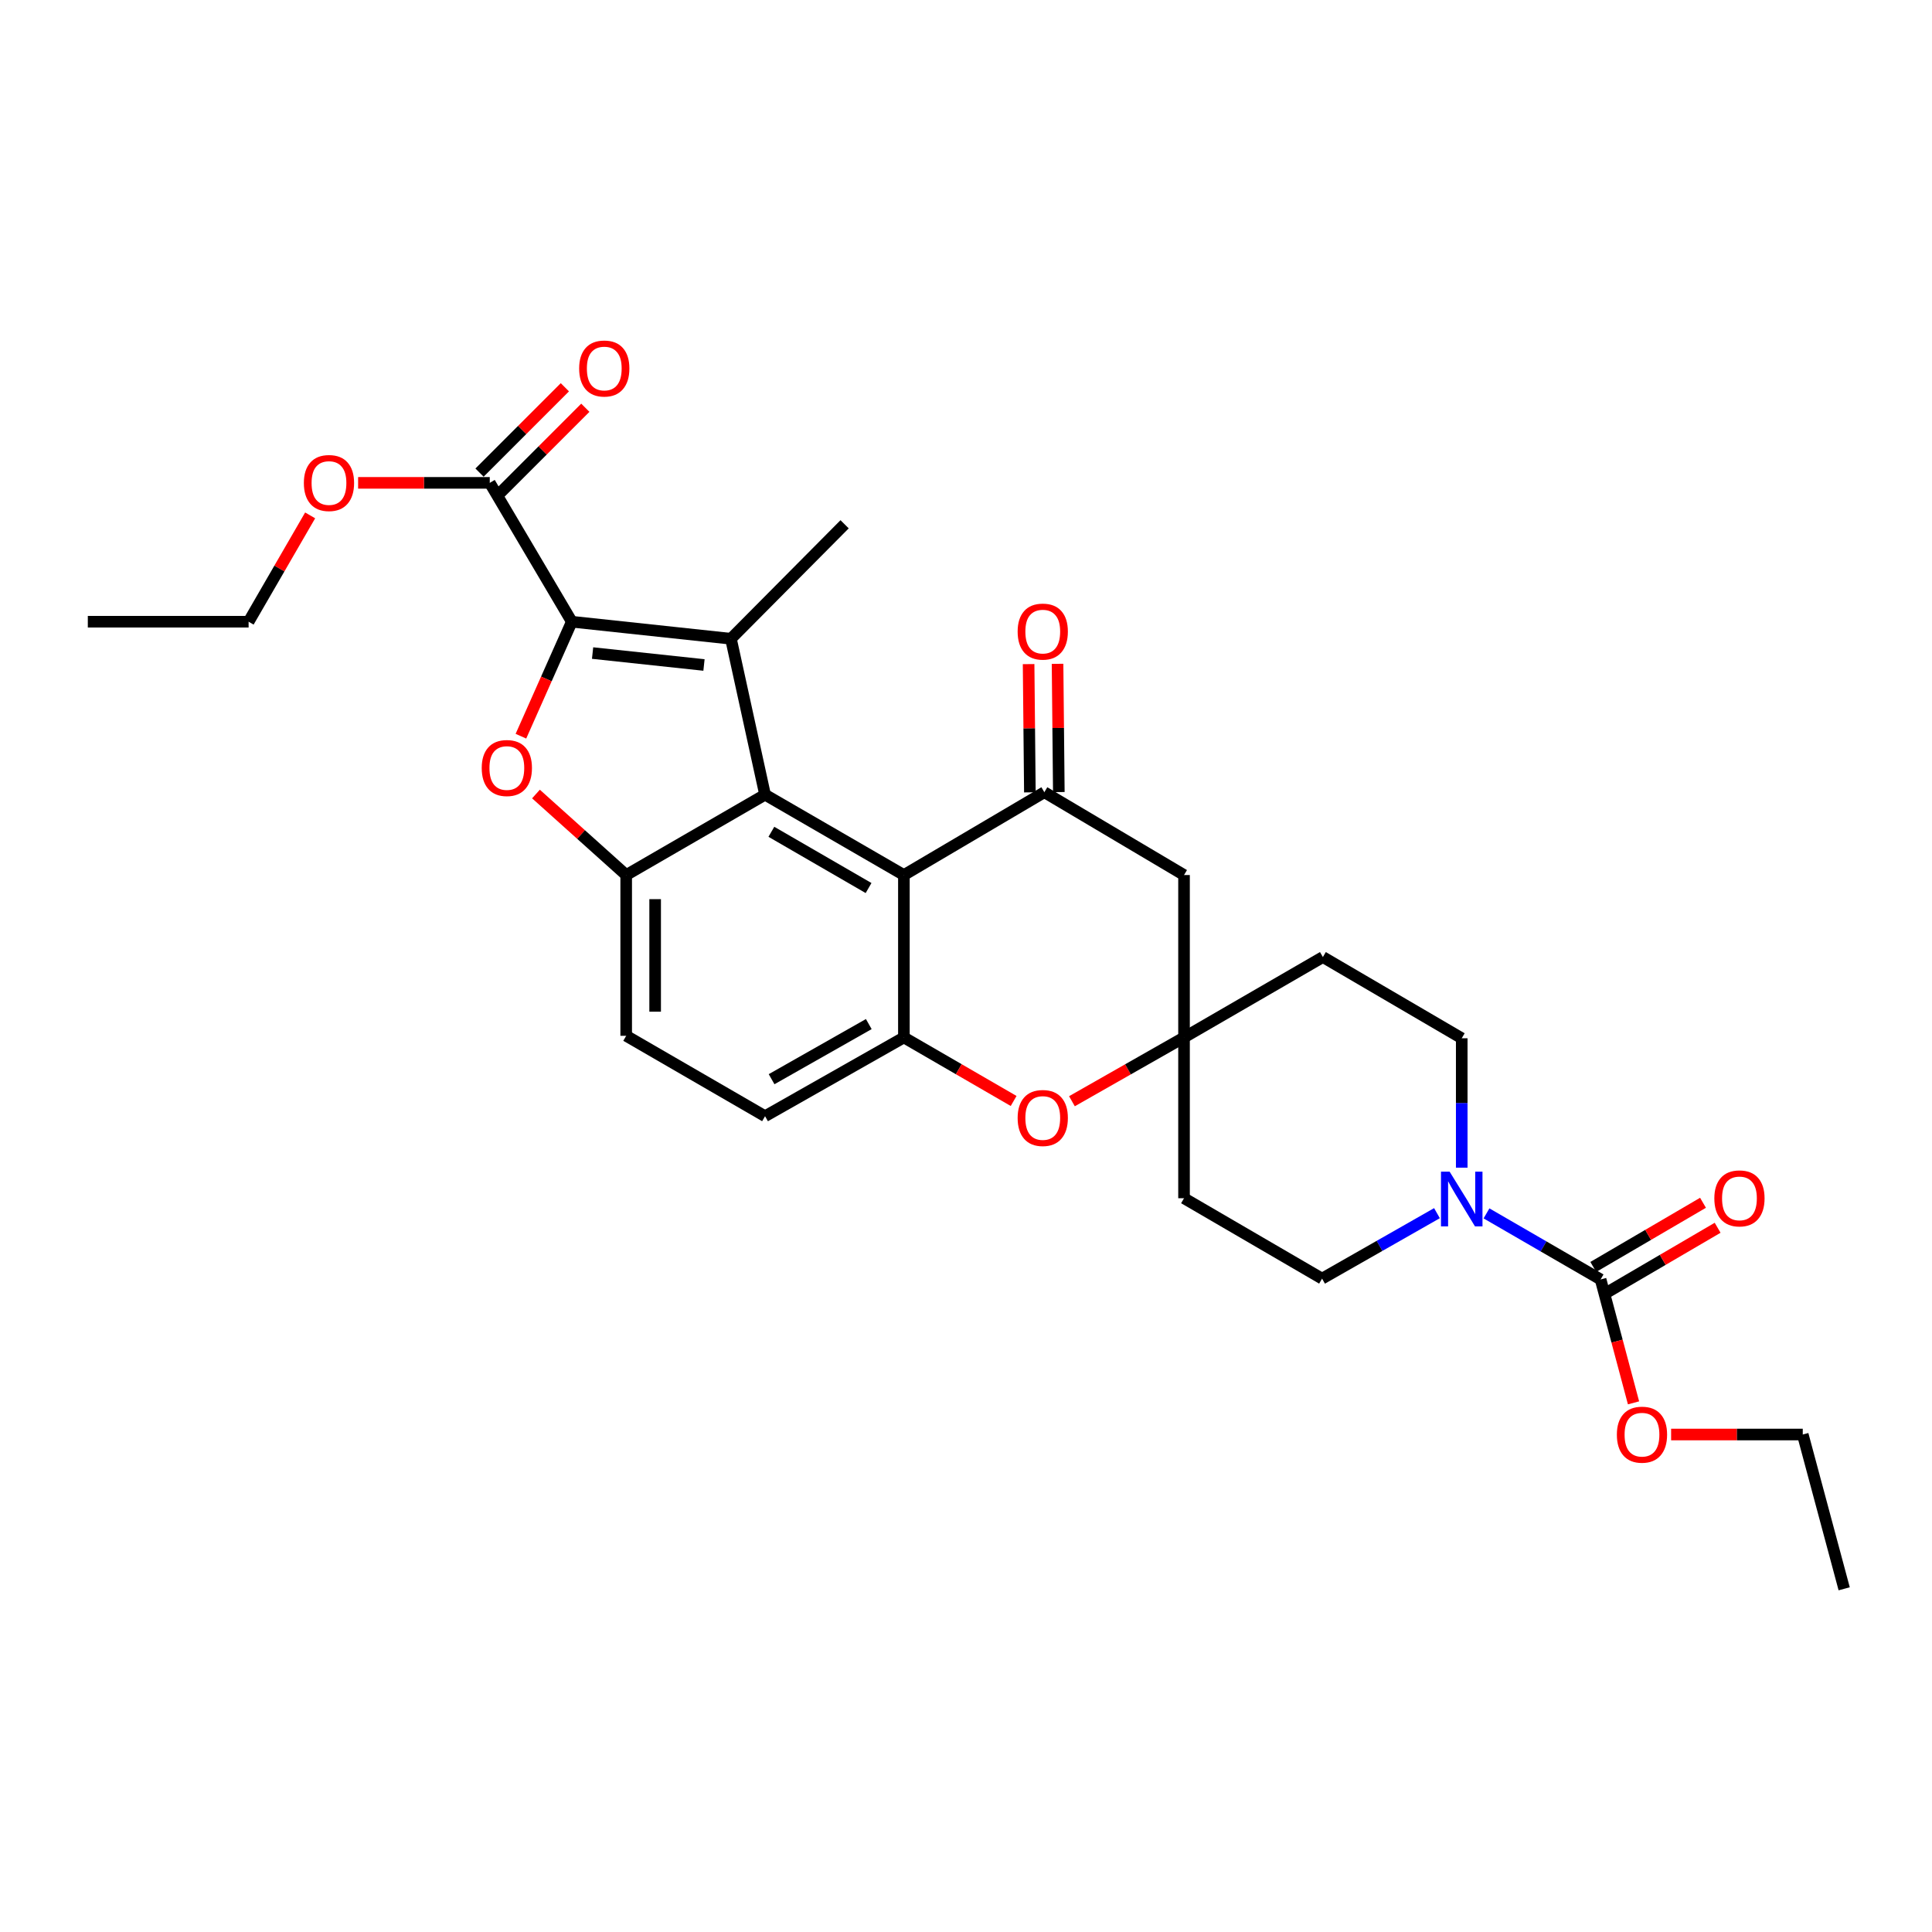 <?xml version='1.0' encoding='iso-8859-1'?>
<svg version='1.1' baseProfile='full'
              xmlns='http://www.w3.org/2000/svg'
                      xmlns:rdkit='http://www.rdkit.org/xml'
                      xmlns:xlink='http://www.w3.org/1999/xlink'
                  xml:space='preserve'
width='1000px' height='1000px' viewBox='0 0 1000 1000'>
<!-- END OF HEADER -->
<rect style='opacity:1.0;fill:#FFFFFF;stroke:none' width='1000' height='1000' x='0' y='0'> </rect>
<path class='bond-0' d='M 295.959,321.8 L 378.332,330.617' style='fill:none;fill-rule:evenodd;stroke:#000000;stroke-width:6px;stroke-linecap:butt;stroke-linejoin:miter;stroke-opacity:1' />
<path class='bond-0' d='M 306.72,338.024 L 364.381,344.195' style='fill:none;fill-rule:evenodd;stroke:#000000;stroke-width:6px;stroke-linecap:butt;stroke-linejoin:miter;stroke-opacity:1' />
<path class='bond-2' d='M 295.959,321.8 L 282.792,351.428' style='fill:none;fill-rule:evenodd;stroke:#000000;stroke-width:6px;stroke-linecap:butt;stroke-linejoin:miter;stroke-opacity:1' />
<path class='bond-2' d='M 282.792,351.428 L 269.625,381.056' style='fill:none;fill-rule:evenodd;stroke:#FF0000;stroke-width:6px;stroke-linecap:butt;stroke-linejoin:miter;stroke-opacity:1' />
<path class='bond-11' d='M 295.959,321.8 L 253.5,249.927' style='fill:none;fill-rule:evenodd;stroke:#000000;stroke-width:6px;stroke-linecap:butt;stroke-linejoin:miter;stroke-opacity:1' />
<path class='bond-1' d='M 378.332,330.617 L 395.99,411.324' style='fill:none;fill-rule:evenodd;stroke:#000000;stroke-width:6px;stroke-linecap:butt;stroke-linejoin:miter;stroke-opacity:1' />
<path class='bond-23' d='M 378.332,330.617 L 437.168,271.365' style='fill:none;fill-rule:evenodd;stroke:#000000;stroke-width:6px;stroke-linecap:butt;stroke-linejoin:miter;stroke-opacity:1' />
<path class='bond-3' d='M 395.99,411.324 L 467.855,452.918' style='fill:none;fill-rule:evenodd;stroke:#000000;stroke-width:6px;stroke-linecap:butt;stroke-linejoin:miter;stroke-opacity:1' />
<path class='bond-3' d='M 399.263,430.533 L 449.569,459.649' style='fill:none;fill-rule:evenodd;stroke:#000000;stroke-width:6px;stroke-linecap:butt;stroke-linejoin:miter;stroke-opacity:1' />
<path class='bond-29' d='M 395.99,411.324 L 324.116,452.918' style='fill:none;fill-rule:evenodd;stroke:#000000;stroke-width:6px;stroke-linecap:butt;stroke-linejoin:miter;stroke-opacity:1' />
<path class='bond-4' d='M 277.417,410.983 L 300.767,431.951' style='fill:none;fill-rule:evenodd;stroke:#FF0000;stroke-width:6px;stroke-linecap:butt;stroke-linejoin:miter;stroke-opacity:1' />
<path class='bond-4' d='M 300.767,431.951 L 324.116,452.918' style='fill:none;fill-rule:evenodd;stroke:#000000;stroke-width:6px;stroke-linecap:butt;stroke-linejoin:miter;stroke-opacity:1' />
<path class='bond-5' d='M 467.855,452.918 L 540.553,410.05' style='fill:none;fill-rule:evenodd;stroke:#000000;stroke-width:6px;stroke-linecap:butt;stroke-linejoin:miter;stroke-opacity:1' />
<path class='bond-6' d='M 467.855,452.918 L 467.855,536.98' style='fill:none;fill-rule:evenodd;stroke:#000000;stroke-width:6px;stroke-linecap:butt;stroke-linejoin:miter;stroke-opacity:1' />
<path class='bond-14' d='M 324.116,452.918 L 324.116,536.131' style='fill:none;fill-rule:evenodd;stroke:#000000;stroke-width:6px;stroke-linecap:butt;stroke-linejoin:miter;stroke-opacity:1' />
<path class='bond-14' d='M 339.102,465.4 L 339.102,523.649' style='fill:none;fill-rule:evenodd;stroke:#000000;stroke-width:6px;stroke-linecap:butt;stroke-linejoin:miter;stroke-opacity:1' />
<path class='bond-12' d='M 540.553,410.05 L 612.852,452.918' style='fill:none;fill-rule:evenodd;stroke:#000000;stroke-width:6px;stroke-linecap:butt;stroke-linejoin:miter;stroke-opacity:1' />
<path class='bond-13' d='M 548.046,409.976 L 547.717,376.786' style='fill:none;fill-rule:evenodd;stroke:#000000;stroke-width:6px;stroke-linecap:butt;stroke-linejoin:miter;stroke-opacity:1' />
<path class='bond-13' d='M 547.717,376.786 L 547.388,343.595' style='fill:none;fill-rule:evenodd;stroke:#FF0000;stroke-width:6px;stroke-linecap:butt;stroke-linejoin:miter;stroke-opacity:1' />
<path class='bond-13' d='M 533.061,410.124 L 532.732,376.934' style='fill:none;fill-rule:evenodd;stroke:#000000;stroke-width:6px;stroke-linecap:butt;stroke-linejoin:miter;stroke-opacity:1' />
<path class='bond-13' d='M 532.732,376.934 L 532.403,343.744' style='fill:none;fill-rule:evenodd;stroke:#FF0000;stroke-width:6px;stroke-linecap:butt;stroke-linejoin:miter;stroke-opacity:1' />
<path class='bond-9' d='M 467.855,536.98 L 496.254,553.422' style='fill:none;fill-rule:evenodd;stroke:#000000;stroke-width:6px;stroke-linecap:butt;stroke-linejoin:miter;stroke-opacity:1' />
<path class='bond-9' d='M 496.254,553.422 L 524.653,569.863' style='fill:none;fill-rule:evenodd;stroke:#FF0000;stroke-width:6px;stroke-linecap:butt;stroke-linejoin:miter;stroke-opacity:1' />
<path class='bond-30' d='M 467.855,536.98 L 395.99,577.742' style='fill:none;fill-rule:evenodd;stroke:#000000;stroke-width:6px;stroke-linecap:butt;stroke-linejoin:miter;stroke-opacity:1' />
<path class='bond-30' d='M 449.682,530.059 L 399.376,558.592' style='fill:none;fill-rule:evenodd;stroke:#000000;stroke-width:6px;stroke-linecap:butt;stroke-linejoin:miter;stroke-opacity:1' />
<path class='bond-7' d='M 756.591,604.386 L 756.591,570.895' style='fill:none;fill-rule:evenodd;stroke:#0000FF;stroke-width:6px;stroke-linecap:butt;stroke-linejoin:miter;stroke-opacity:1' />
<path class='bond-7' d='M 756.591,570.895 L 756.591,537.405' style='fill:none;fill-rule:evenodd;stroke:#000000;stroke-width:6px;stroke-linecap:butt;stroke-linejoin:miter;stroke-opacity:1' />
<path class='bond-8' d='M 769.407,628.046 L 798.936,645.142' style='fill:none;fill-rule:evenodd;stroke:#0000FF;stroke-width:6px;stroke-linecap:butt;stroke-linejoin:miter;stroke-opacity:1' />
<path class='bond-8' d='M 798.936,645.142 L 828.465,662.237' style='fill:none;fill-rule:evenodd;stroke:#000000;stroke-width:6px;stroke-linecap:butt;stroke-linejoin:miter;stroke-opacity:1' />
<path class='bond-32' d='M 743.771,627.93 L 714.036,644.871' style='fill:none;fill-rule:evenodd;stroke:#0000FF;stroke-width:6px;stroke-linecap:butt;stroke-linejoin:miter;stroke-opacity:1' />
<path class='bond-32' d='M 714.036,644.871 L 684.301,661.812' style='fill:none;fill-rule:evenodd;stroke:#000000;stroke-width:6px;stroke-linecap:butt;stroke-linejoin:miter;stroke-opacity:1' />
<path class='bond-18' d='M 832.247,668.705 L 860.643,652.097' style='fill:none;fill-rule:evenodd;stroke:#000000;stroke-width:6px;stroke-linecap:butt;stroke-linejoin:miter;stroke-opacity:1' />
<path class='bond-18' d='M 860.643,652.097 L 889.04,635.49' style='fill:none;fill-rule:evenodd;stroke:#FF0000;stroke-width:6px;stroke-linecap:butt;stroke-linejoin:miter;stroke-opacity:1' />
<path class='bond-18' d='M 824.682,655.769 L 853.078,639.162' style='fill:none;fill-rule:evenodd;stroke:#000000;stroke-width:6px;stroke-linecap:butt;stroke-linejoin:miter;stroke-opacity:1' />
<path class='bond-18' d='M 853.078,639.162 L 881.474,622.554' style='fill:none;fill-rule:evenodd;stroke:#FF0000;stroke-width:6px;stroke-linecap:butt;stroke-linejoin:miter;stroke-opacity:1' />
<path class='bond-22' d='M 828.465,662.237 L 836.987,694.171' style='fill:none;fill-rule:evenodd;stroke:#000000;stroke-width:6px;stroke-linecap:butt;stroke-linejoin:miter;stroke-opacity:1' />
<path class='bond-22' d='M 836.987,694.171 L 845.51,726.106' style='fill:none;fill-rule:evenodd;stroke:#FF0000;stroke-width:6px;stroke-linecap:butt;stroke-linejoin:miter;stroke-opacity:1' />
<path class='bond-10' d='M 554.832,569.996 L 583.842,553.488' style='fill:none;fill-rule:evenodd;stroke:#FF0000;stroke-width:6px;stroke-linecap:butt;stroke-linejoin:miter;stroke-opacity:1' />
<path class='bond-10' d='M 583.842,553.488 L 612.852,536.98' style='fill:none;fill-rule:evenodd;stroke:#000000;stroke-width:6px;stroke-linecap:butt;stroke-linejoin:miter;stroke-opacity:1' />
<path class='bond-19' d='M 612.852,536.98 L 612.852,620.202' style='fill:none;fill-rule:evenodd;stroke:#000000;stroke-width:6px;stroke-linecap:butt;stroke-linejoin:miter;stroke-opacity:1' />
<path class='bond-20' d='M 612.852,536.98 L 684.725,495.37' style='fill:none;fill-rule:evenodd;stroke:#000000;stroke-width:6px;stroke-linecap:butt;stroke-linejoin:miter;stroke-opacity:1' />
<path class='bond-31' d='M 612.852,536.98 L 612.852,452.918' style='fill:none;fill-rule:evenodd;stroke:#000000;stroke-width:6px;stroke-linecap:butt;stroke-linejoin:miter;stroke-opacity:1' />
<path class='bond-21' d='M 258.798,255.225 L 280.885,233.138' style='fill:none;fill-rule:evenodd;stroke:#000000;stroke-width:6px;stroke-linecap:butt;stroke-linejoin:miter;stroke-opacity:1' />
<path class='bond-21' d='M 280.885,233.138 L 302.971,211.051' style='fill:none;fill-rule:evenodd;stroke:#FF0000;stroke-width:6px;stroke-linecap:butt;stroke-linejoin:miter;stroke-opacity:1' />
<path class='bond-21' d='M 248.201,244.628 L 270.288,222.542' style='fill:none;fill-rule:evenodd;stroke:#000000;stroke-width:6px;stroke-linecap:butt;stroke-linejoin:miter;stroke-opacity:1' />
<path class='bond-21' d='M 270.288,222.542 L 292.375,200.455' style='fill:none;fill-rule:evenodd;stroke:#FF0000;stroke-width:6px;stroke-linecap:butt;stroke-linejoin:miter;stroke-opacity:1' />
<path class='bond-24' d='M 253.5,249.927 L 219.429,249.927' style='fill:none;fill-rule:evenodd;stroke:#000000;stroke-width:6px;stroke-linecap:butt;stroke-linejoin:miter;stroke-opacity:1' />
<path class='bond-24' d='M 219.429,249.927 L 185.359,249.927' style='fill:none;fill-rule:evenodd;stroke:#FF0000;stroke-width:6px;stroke-linecap:butt;stroke-linejoin:miter;stroke-opacity:1' />
<path class='bond-15' d='M 324.116,536.131 L 395.99,577.742' style='fill:none;fill-rule:evenodd;stroke:#000000;stroke-width:6px;stroke-linecap:butt;stroke-linejoin:miter;stroke-opacity:1' />
<path class='bond-16' d='M 756.591,537.405 L 684.725,495.37' style='fill:none;fill-rule:evenodd;stroke:#000000;stroke-width:6px;stroke-linecap:butt;stroke-linejoin:miter;stroke-opacity:1' />
<path class='bond-17' d='M 684.301,661.812 L 612.852,620.202' style='fill:none;fill-rule:evenodd;stroke:#000000;stroke-width:6px;stroke-linecap:butt;stroke-linejoin:miter;stroke-opacity:1' />
<path class='bond-25' d='M 864.967,742.503 L 899.037,742.503' style='fill:none;fill-rule:evenodd;stroke:#FF0000;stroke-width:6px;stroke-linecap:butt;stroke-linejoin:miter;stroke-opacity:1' />
<path class='bond-25' d='M 899.037,742.503 L 933.107,742.503' style='fill:none;fill-rule:evenodd;stroke:#000000;stroke-width:6px;stroke-linecap:butt;stroke-linejoin:miter;stroke-opacity:1' />
<path class='bond-26' d='M 160.533,266.763 L 144.604,294.282' style='fill:none;fill-rule:evenodd;stroke:#FF0000;stroke-width:6px;stroke-linecap:butt;stroke-linejoin:miter;stroke-opacity:1' />
<path class='bond-26' d='M 144.604,294.282 L 128.676,321.8' style='fill:none;fill-rule:evenodd;stroke:#000000;stroke-width:6px;stroke-linecap:butt;stroke-linejoin:miter;stroke-opacity:1' />
<path class='bond-28' d='M 933.107,742.503 L 954.545,822.361' style='fill:none;fill-rule:evenodd;stroke:#000000;stroke-width:6px;stroke-linecap:butt;stroke-linejoin:miter;stroke-opacity:1' />
<path class='bond-27' d='M 128.676,321.8 L 45.455,321.8' style='fill:none;fill-rule:evenodd;stroke:#000000;stroke-width:6px;stroke-linecap:butt;stroke-linejoin:miter;stroke-opacity:1' />
<path  class='atom-3' d='M 249.341 397.525
Q 249.341 390.725, 252.701 386.925
Q 256.061 383.125, 262.341 383.125
Q 268.621 383.125, 271.981 386.925
Q 275.341 390.725, 275.341 397.525
Q 275.341 404.405, 271.941 408.325
Q 268.541 412.205, 262.341 412.205
Q 256.101 412.205, 252.701 408.325
Q 249.341 404.445, 249.341 397.525
M 262.341 409.005
Q 266.661 409.005, 268.981 406.125
Q 271.341 403.205, 271.341 397.525
Q 271.341 391.965, 268.981 389.165
Q 266.661 386.325, 262.341 386.325
Q 258.021 386.325, 255.661 389.125
Q 253.341 391.925, 253.341 397.525
Q 253.341 403.245, 255.661 406.125
Q 258.021 409.005, 262.341 409.005
' fill='#FF0000'/>
<path  class='atom-8' d='M 750.331 606.466
L 759.611 621.466
Q 760.531 622.946, 762.011 625.626
Q 763.491 628.306, 763.571 628.466
L 763.571 606.466
L 767.331 606.466
L 767.331 634.786
L 763.451 634.786
L 753.491 618.386
Q 752.331 616.466, 751.091 614.266
Q 749.891 612.066, 749.531 611.386
L 749.531 634.786
L 745.851 634.786
L 745.851 606.466
L 750.331 606.466
' fill='#0000FF'/>
<path  class='atom-10' d='M 526.729 578.671
Q 526.729 571.871, 530.089 568.071
Q 533.449 564.271, 539.729 564.271
Q 546.009 564.271, 549.369 568.071
Q 552.729 571.871, 552.729 578.671
Q 552.729 585.551, 549.329 589.471
Q 545.929 593.351, 539.729 593.351
Q 533.489 593.351, 530.089 589.471
Q 526.729 585.591, 526.729 578.671
M 539.729 590.151
Q 544.049 590.151, 546.369 587.271
Q 548.729 584.351, 548.729 578.671
Q 548.729 573.111, 546.369 570.311
Q 544.049 567.471, 539.729 567.471
Q 535.409 567.471, 533.049 570.271
Q 530.729 573.071, 530.729 578.671
Q 530.729 584.391, 533.049 587.271
Q 535.409 590.151, 539.729 590.151
' fill='#FF0000'/>
<path  class='atom-14' d='M 526.729 326.909
Q 526.729 320.109, 530.089 316.309
Q 533.449 312.509, 539.729 312.509
Q 546.009 312.509, 549.369 316.309
Q 552.729 320.109, 552.729 326.909
Q 552.729 333.789, 549.329 337.709
Q 545.929 341.589, 539.729 341.589
Q 533.489 341.589, 530.089 337.709
Q 526.729 333.829, 526.729 326.909
M 539.729 338.389
Q 544.049 338.389, 546.369 335.509
Q 548.729 332.589, 548.729 326.909
Q 548.729 321.349, 546.369 318.549
Q 544.049 315.709, 539.729 315.709
Q 535.409 315.709, 533.049 318.509
Q 530.729 321.309, 530.729 326.909
Q 530.729 332.629, 533.049 335.509
Q 535.409 338.389, 539.729 338.389
' fill='#FF0000'/>
<path  class='atom-19' d='M 887.338 620.282
Q 887.338 613.482, 890.698 609.682
Q 894.058 605.882, 900.338 605.882
Q 906.618 605.882, 909.978 609.682
Q 913.338 613.482, 913.338 620.282
Q 913.338 627.162, 909.938 631.082
Q 906.538 634.962, 900.338 634.962
Q 894.098 634.962, 890.698 631.082
Q 887.338 627.202, 887.338 620.282
M 900.338 631.762
Q 904.658 631.762, 906.978 628.882
Q 909.338 625.962, 909.338 620.282
Q 909.338 614.722, 906.978 611.922
Q 904.658 609.082, 900.338 609.082
Q 896.018 609.082, 893.658 611.882
Q 891.338 614.682, 891.338 620.282
Q 891.338 626.002, 893.658 628.882
Q 896.018 631.762, 900.338 631.762
' fill='#FF0000'/>
<path  class='atom-22' d='M 299.769 190.738
Q 299.769 183.938, 303.129 180.138
Q 306.489 176.338, 312.769 176.338
Q 319.049 176.338, 322.409 180.138
Q 325.769 183.938, 325.769 190.738
Q 325.769 197.618, 322.369 201.538
Q 318.969 205.418, 312.769 205.418
Q 306.529 205.418, 303.129 201.538
Q 299.769 197.658, 299.769 190.738
M 312.769 202.218
Q 317.089 202.218, 319.409 199.338
Q 321.769 196.418, 321.769 190.738
Q 321.769 185.178, 319.409 182.378
Q 317.089 179.538, 312.769 179.538
Q 308.449 179.538, 306.089 182.338
Q 303.769 185.138, 303.769 190.738
Q 303.769 196.458, 306.089 199.338
Q 308.449 202.218, 312.769 202.218
' fill='#FF0000'/>
<path  class='atom-23' d='M 836.886 742.583
Q 836.886 735.783, 840.246 731.983
Q 843.606 728.183, 849.886 728.183
Q 856.166 728.183, 859.526 731.983
Q 862.886 735.783, 862.886 742.583
Q 862.886 749.463, 859.486 753.383
Q 856.086 757.263, 849.886 757.263
Q 843.646 757.263, 840.246 753.383
Q 836.886 749.503, 836.886 742.583
M 849.886 754.063
Q 854.206 754.063, 856.526 751.183
Q 858.886 748.263, 858.886 742.583
Q 858.886 737.023, 856.526 734.223
Q 854.206 731.383, 849.886 731.383
Q 845.566 731.383, 843.206 734.183
Q 840.886 736.983, 840.886 742.583
Q 840.886 748.303, 843.206 751.183
Q 845.566 754.063, 849.886 754.063
' fill='#FF0000'/>
<path  class='atom-25' d='M 157.278 250.007
Q 157.278 243.207, 160.638 239.407
Q 163.998 235.607, 170.278 235.607
Q 176.558 235.607, 179.918 239.407
Q 183.278 243.207, 183.278 250.007
Q 183.278 256.887, 179.878 260.807
Q 176.478 264.687, 170.278 264.687
Q 164.038 264.687, 160.638 260.807
Q 157.278 256.927, 157.278 250.007
M 170.278 261.487
Q 174.598 261.487, 176.918 258.607
Q 179.278 255.687, 179.278 250.007
Q 179.278 244.447, 176.918 241.647
Q 174.598 238.807, 170.278 238.807
Q 165.958 238.807, 163.598 241.607
Q 161.278 244.407, 161.278 250.007
Q 161.278 255.727, 163.598 258.607
Q 165.958 261.487, 170.278 261.487
' fill='#FF0000'/>
</svg>
